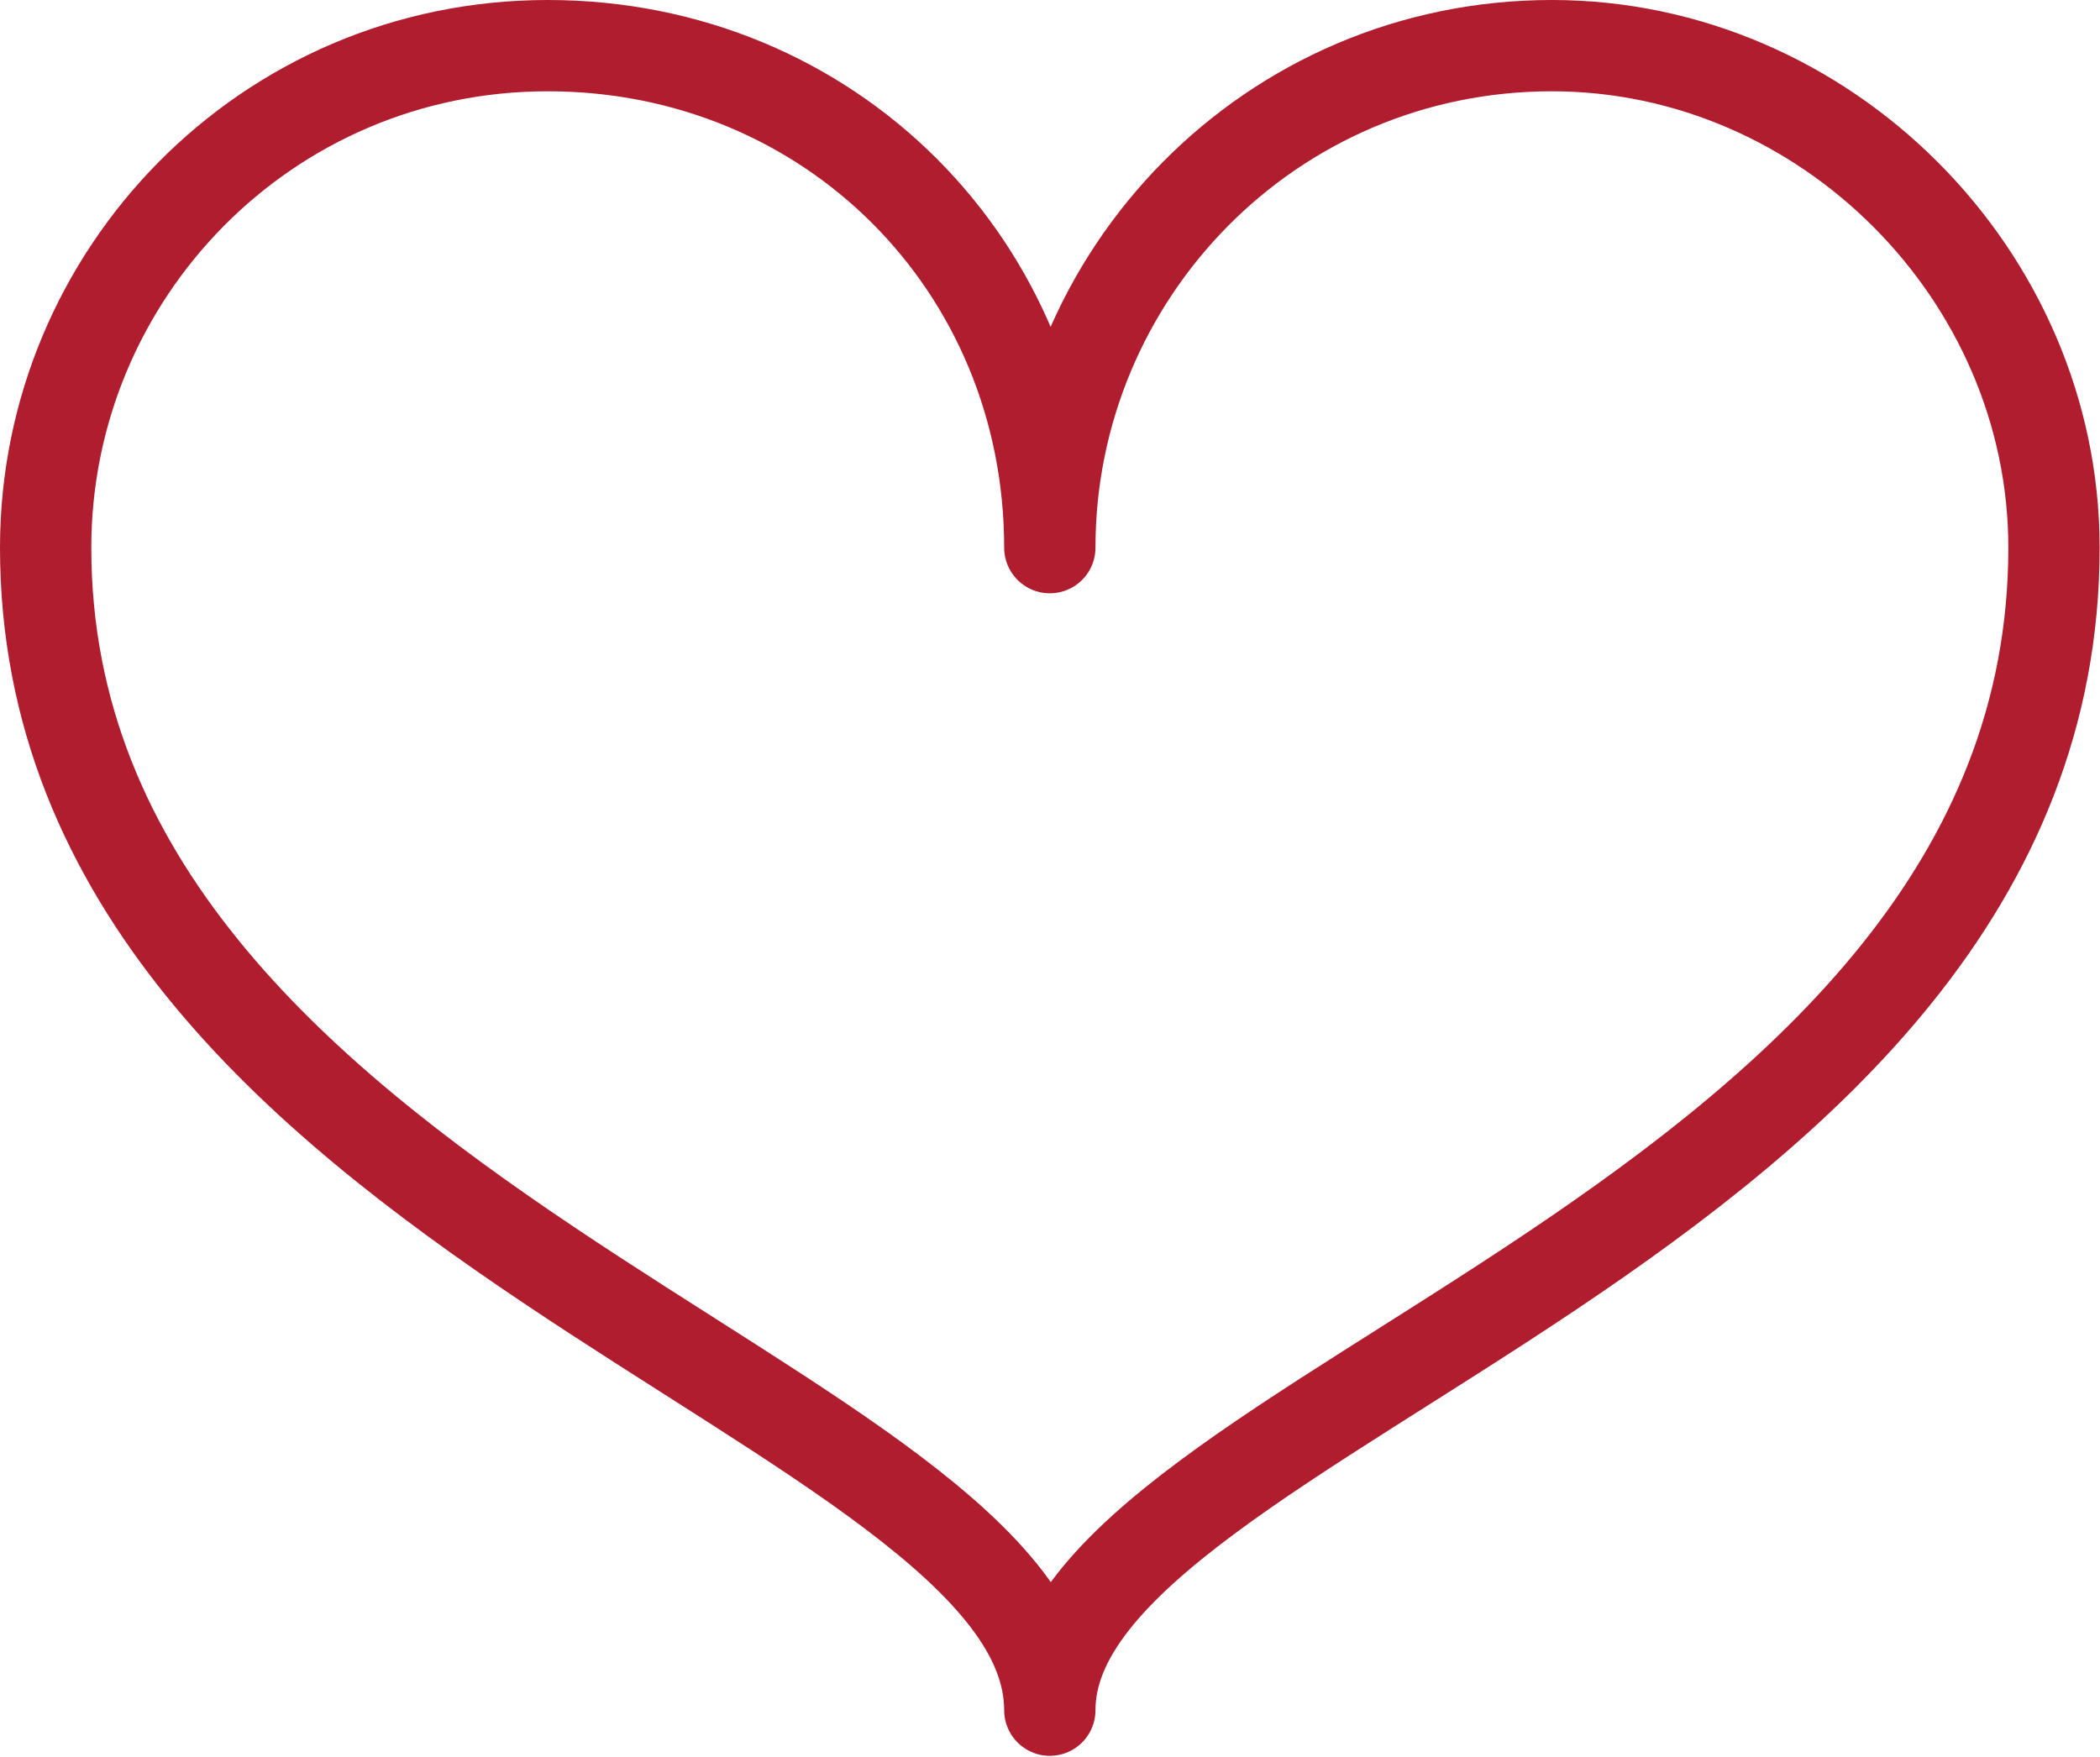 <svg xmlns="http://www.w3.org/2000/svg" width="92" height="77" viewBox="0 0 92 77" fill="none"><path d="M89.984 23.996C89.984 53.71 45.992 61.814 45.992 74.934C45.992 61.428 2 53.324 2 23.996C2 12.033 11.647 2 23.996 2C36.345 2 45.992 11.647 45.992 23.996C45.992 12.033 55.639 2 67.988 2C79.951 2 89.984 12.033 89.984 23.996Z" stroke="#B01D2E" stroke-width="4" stroke-miterlimit="10" stroke-linecap="round" stroke-linejoin="round"></path></svg>